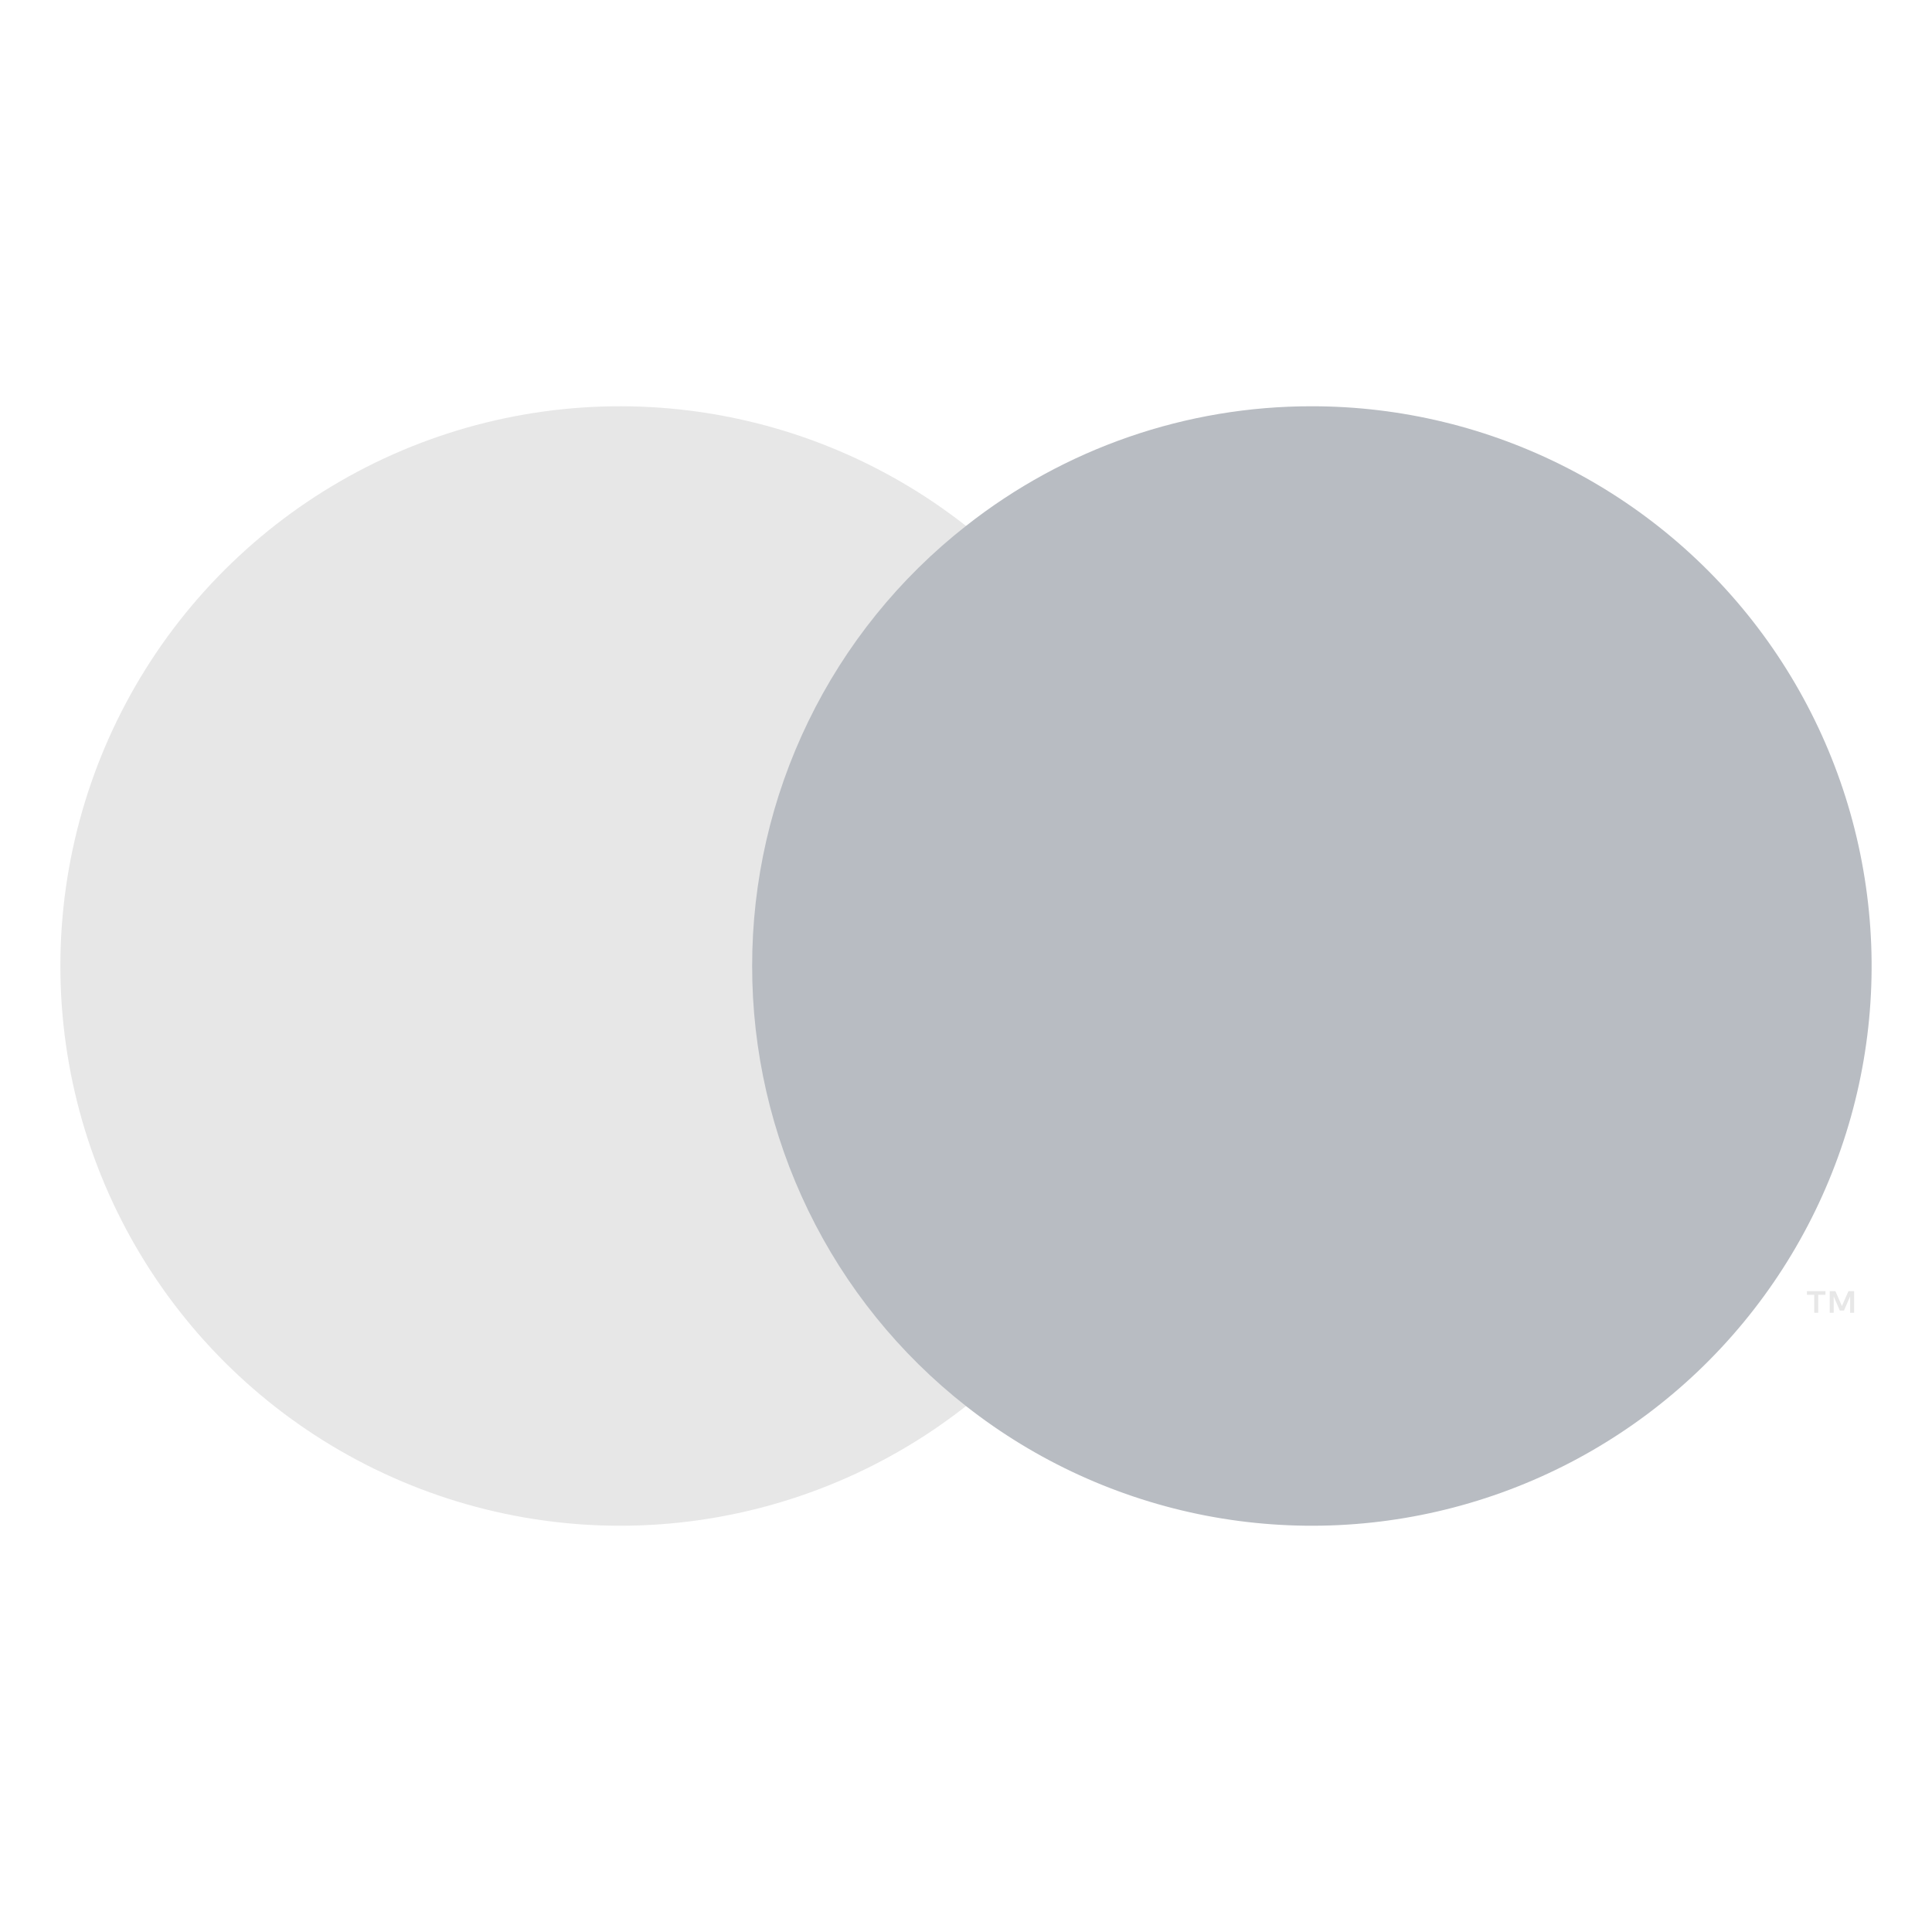 <?xml version="1.0" encoding="UTF-8"?> <svg xmlns="http://www.w3.org/2000/svg" width="32" height="32" viewBox="0 0 32 32" fill="none"><path d="M20.034 8.711H11.923V23.289H20.034V8.711Z" fill="#B8BCC2"></path><path d="M12.458 16C12.457 14.596 12.775 13.21 13.389 11.947C14.002 10.684 14.895 9.578 16 8.711C14.632 7.636 12.99 6.968 11.26 6.782C9.53 6.596 7.784 6.901 6.219 7.661C4.654 8.422 3.335 9.607 2.412 11.081C1.489 12.556 1 14.26 1 16C1 17.739 1.489 19.444 2.412 20.918C3.335 22.393 4.654 23.578 6.219 24.338C7.784 25.099 9.53 25.404 11.26 25.218C12.99 25.032 14.632 24.364 16 23.289C14.895 22.422 14.002 21.316 13.389 20.053C12.775 18.79 12.457 17.404 12.458 16Z" fill="#E7E7E7"></path><path d="M30.115 21.744V21.446H30.235V21.385H29.929V21.446H30.049V21.744H30.115ZM30.71 21.744V21.385H30.616L30.508 21.632L30.4 21.385H30.306V21.744H30.372V21.473L30.473 21.707H30.542L30.644 21.473V21.744H30.71Z" fill="#E7E7E7"></path><path d="M21.729 6.729C19.651 6.726 17.632 7.424 16 8.711C17.104 9.578 17.995 10.685 18.609 11.948C19.223 13.211 19.541 14.596 19.541 16C19.541 17.404 19.223 18.789 18.609 20.052C17.995 21.314 17.104 22.421 16 23.289C17.162 24.202 18.525 24.824 19.976 25.104C21.427 25.383 22.924 25.312 24.342 24.895C25.76 24.479 27.058 23.729 28.128 22.709C29.197 21.689 30.007 20.428 30.49 19.031C30.974 17.635 31.116 16.143 30.905 14.68C30.695 13.217 30.138 11.826 29.281 10.622C28.423 9.418 27.291 8.437 25.977 7.76C24.663 7.082 23.207 6.729 21.729 6.729Z" fill="#B8BCC2"></path></svg> 